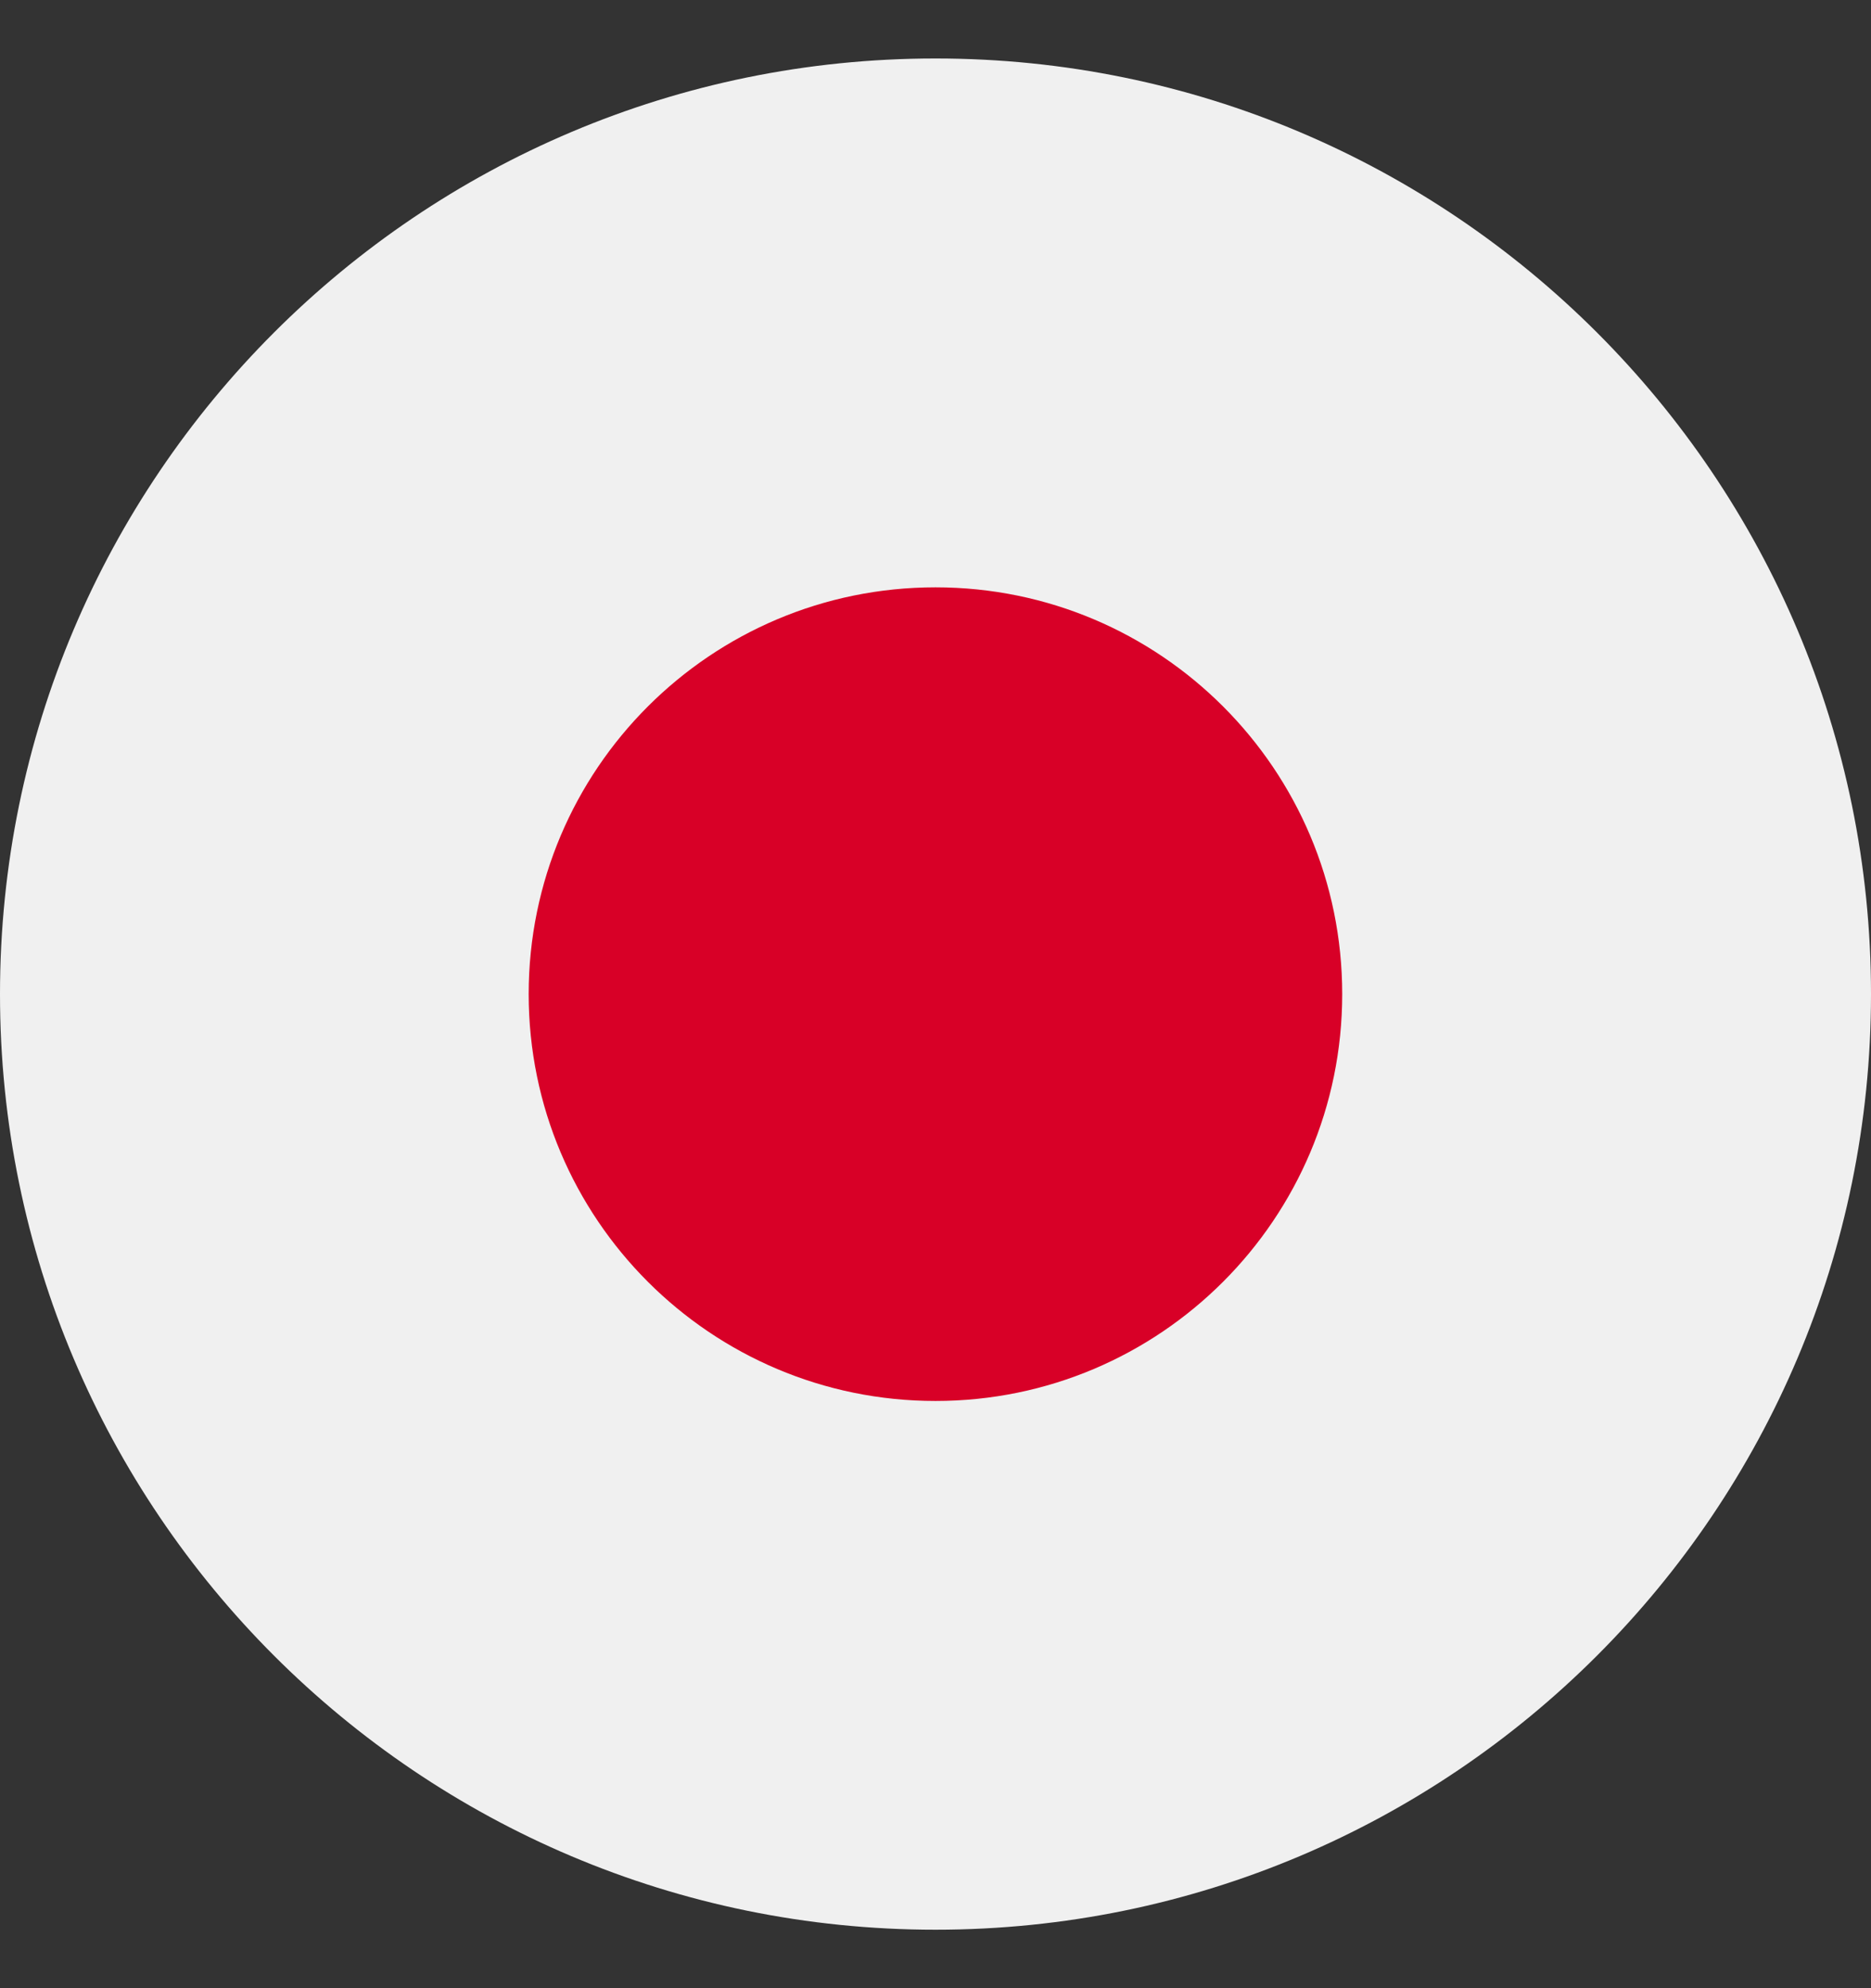 <svg width="16" height="17" viewBox="0 0 16 17" fill="none" xmlns="http://www.w3.org/2000/svg">
<rect x="0" y="0" width="16" height="17" fill="#333333" stroke="none"/>
<g clip-path="url(#clip0_3305_12619)">
<path d="M8 16.5C12.418 16.5 16 12.918 16 8.5C16 4.082 12.418 0.5 8 0.5C3.582 0.5 0 4.082 0 8.5C0 12.918 3.582 16.5 8 16.5Z" fill="#F0F0F0"/>
<path d="M8 11.979C9.921 11.979 11.478 10.421 11.478 8.5C11.478 6.579 9.921 5.022 8 5.022C6.079 5.022 4.521 6.579 4.521 8.5C4.521 10.421 6.079 11.979 8 11.979Z" fill="#D80027"/>
</g>
<defs>
<clipPath id="clip0_3305_12619">
<rect width="16" height="16" fill="white" transform="translate(0 0.5)"/>
</clipPath>
</defs>
</svg>
